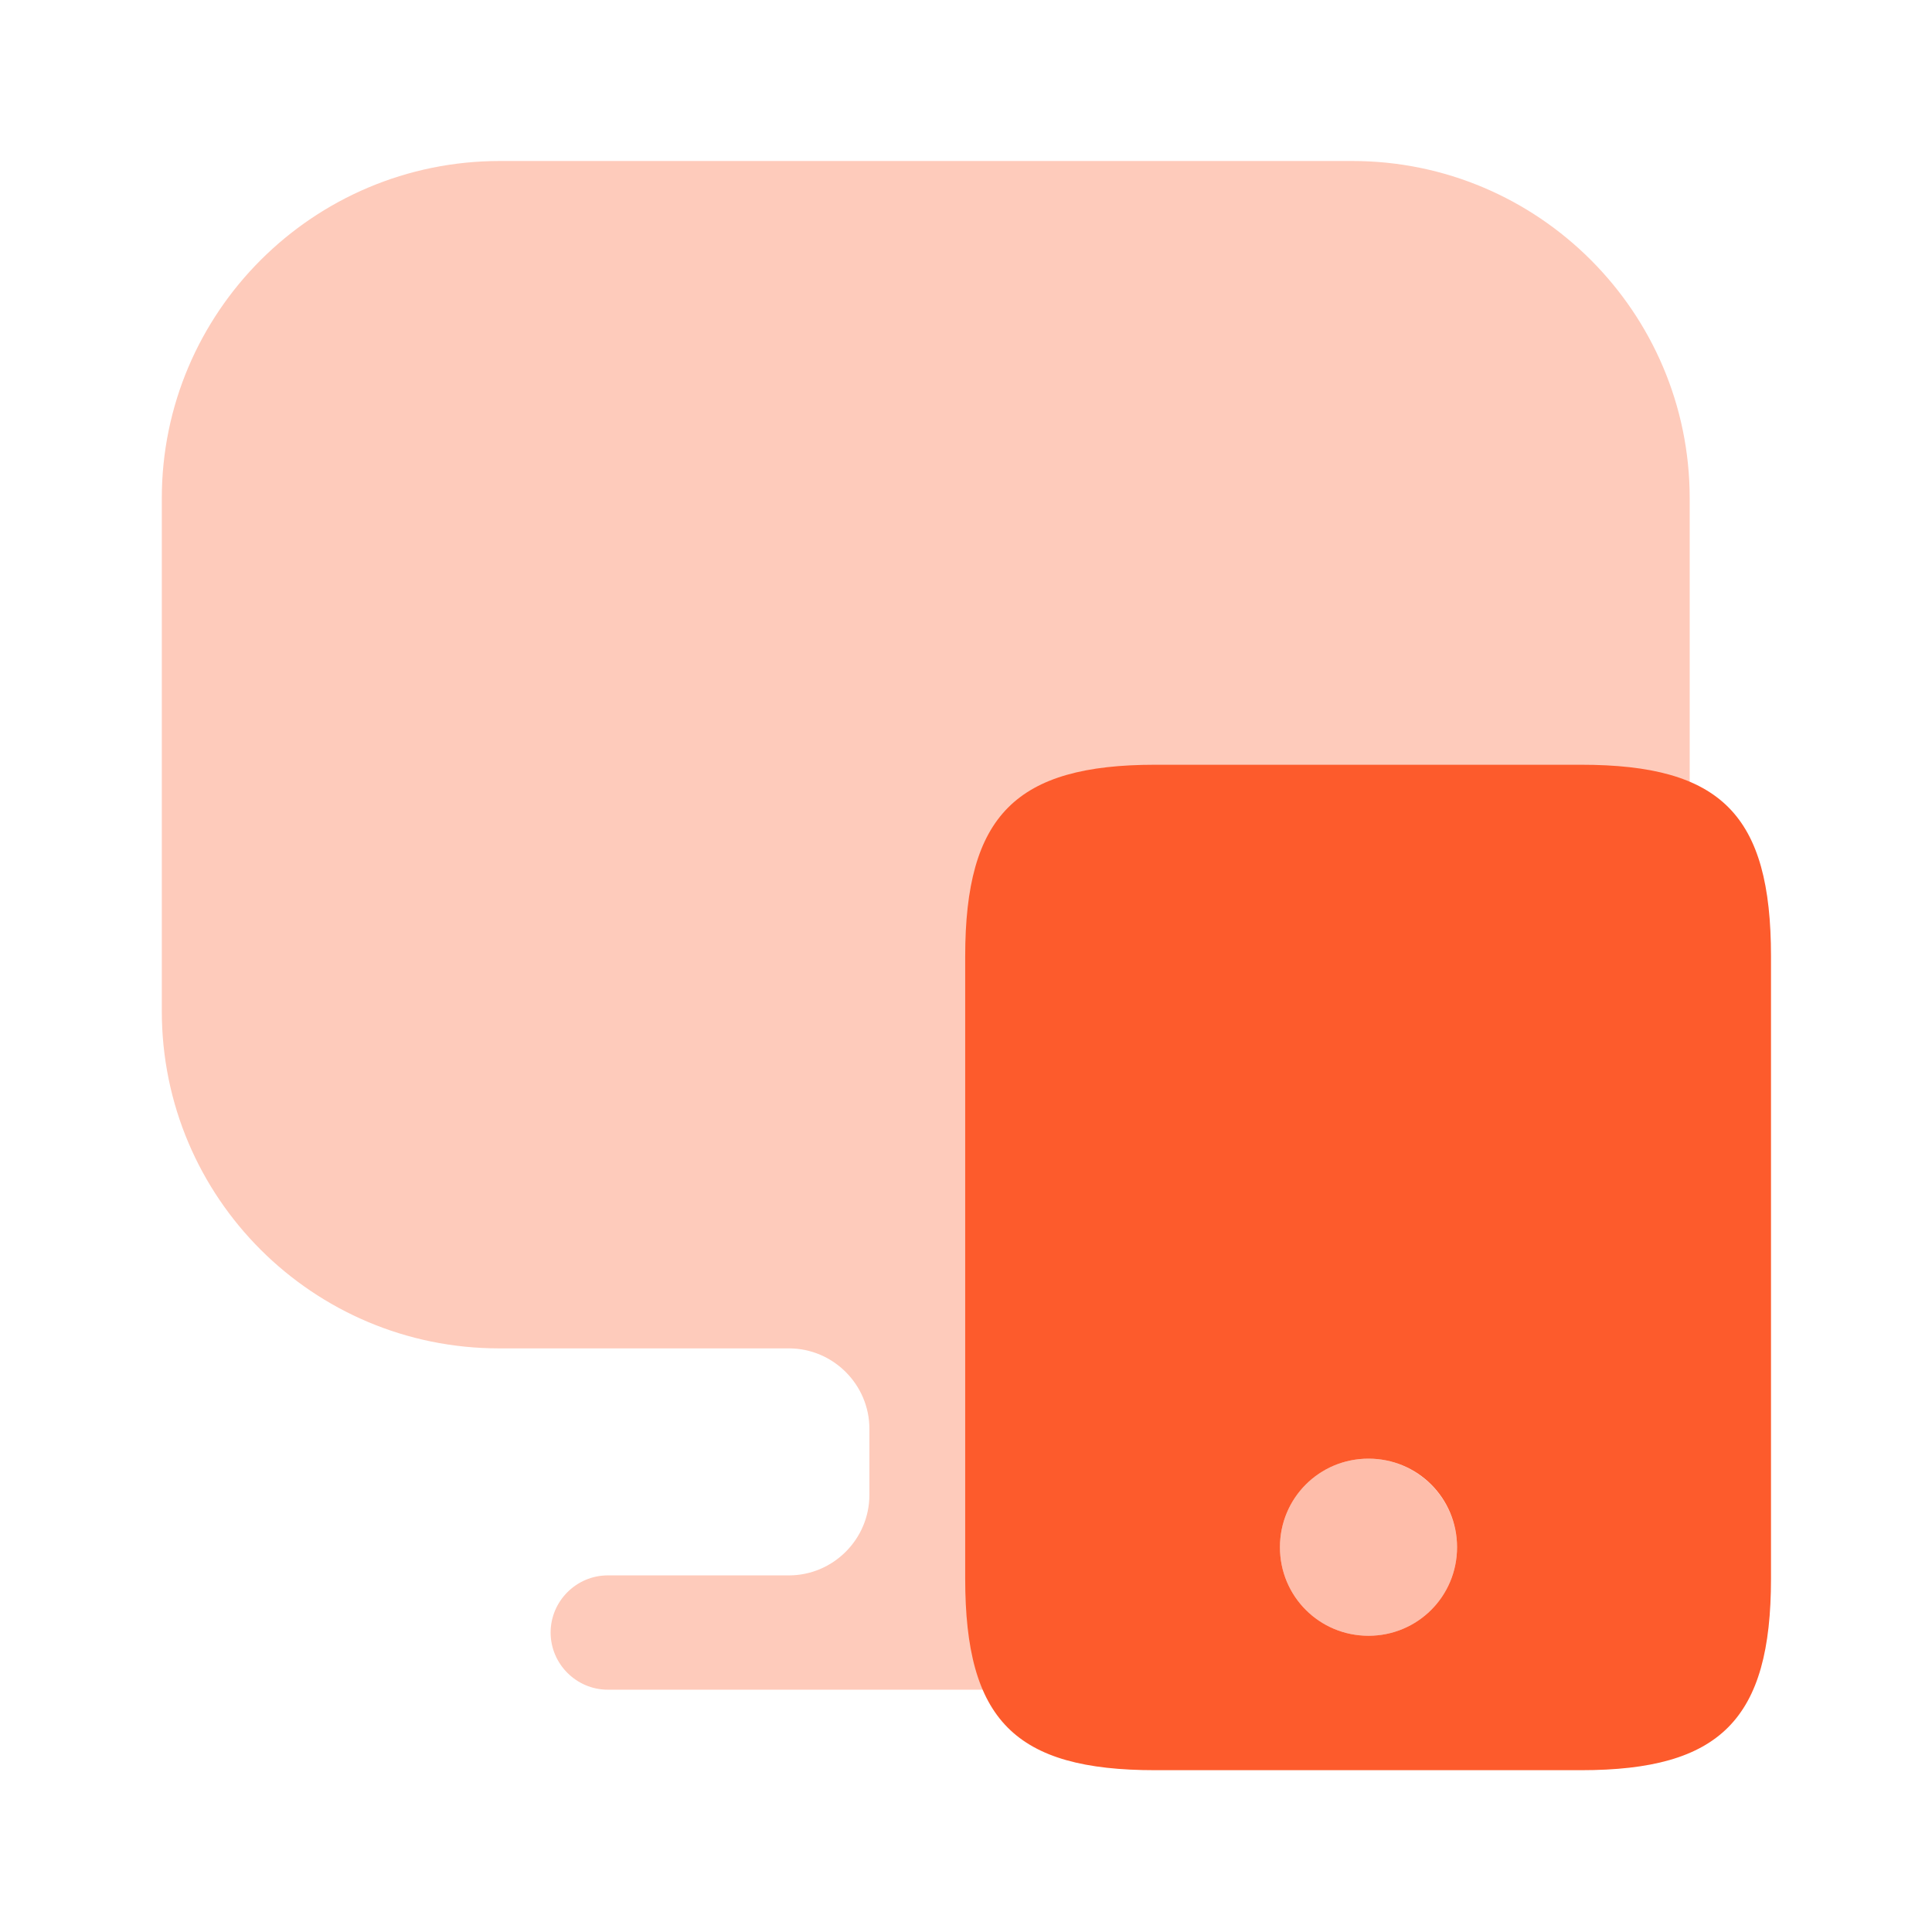 <svg xmlns="http://www.w3.org/2000/svg" width="72" height="72" viewBox="0 0 72 72" fill="none"><path d="M50.4 6H18.63C11.67 6 6.03 11.64 6.03 18.57V37.11V37.68C6.03 44.64 11.67 50.25 18.6 50.25H29.4C31.05 50.25 32.4 51.6 32.4 53.25V55.71C32.4 57.36 31.05 58.71 29.4 58.71H22.65C21.48 58.71 20.52 59.67 20.52 60.84C20.52 62.01 21.48 62.97 22.65 62.97H46.44C47.61 62.97 48.57 62.01 48.57 60.84C48.57 59.67 47.61 58.71 46.44 58.71H39.69C38.04 58.71 36.69 57.36 36.69 55.71V53.25C36.69 51.6 38.04 50.25 39.69 50.25H50.4C57.36 50.25 62.97 44.61 62.97 37.68V37.11V18.57C62.97 11.64 57.33 6 50.4 6Z" fill="#FECBBB"></path><path d="M58.92 28.5H43.05C37.86 28.5 35.97 30.39 35.97 35.64V58.83C35.97 64.11 37.83 65.97 43.05 65.97H58.92C64.11 65.97 66 64.08 66 58.83V35.64C66 30.36 64.14 28.5 58.92 28.5ZM51 60.96C49.17 60.96 47.7 59.49 47.7 57.66C47.7 55.83 49.17 54.36 51 54.36C52.83 54.36 54.3 55.83 54.3 57.66C54.3 59.49 52.83 60.96 51 60.96Z" fill="#FD5B2C"></path><path opacity="0.4" d="M54.3 57.66C54.3 59.49 52.83 60.96 51 60.96C49.17 60.96 47.7 59.49 47.7 57.66C47.7 55.83 49.17 54.36 51 54.36C52.83 54.36 54.3 55.86 54.3 57.66Z" fill="#FD5B2C"></path></svg>